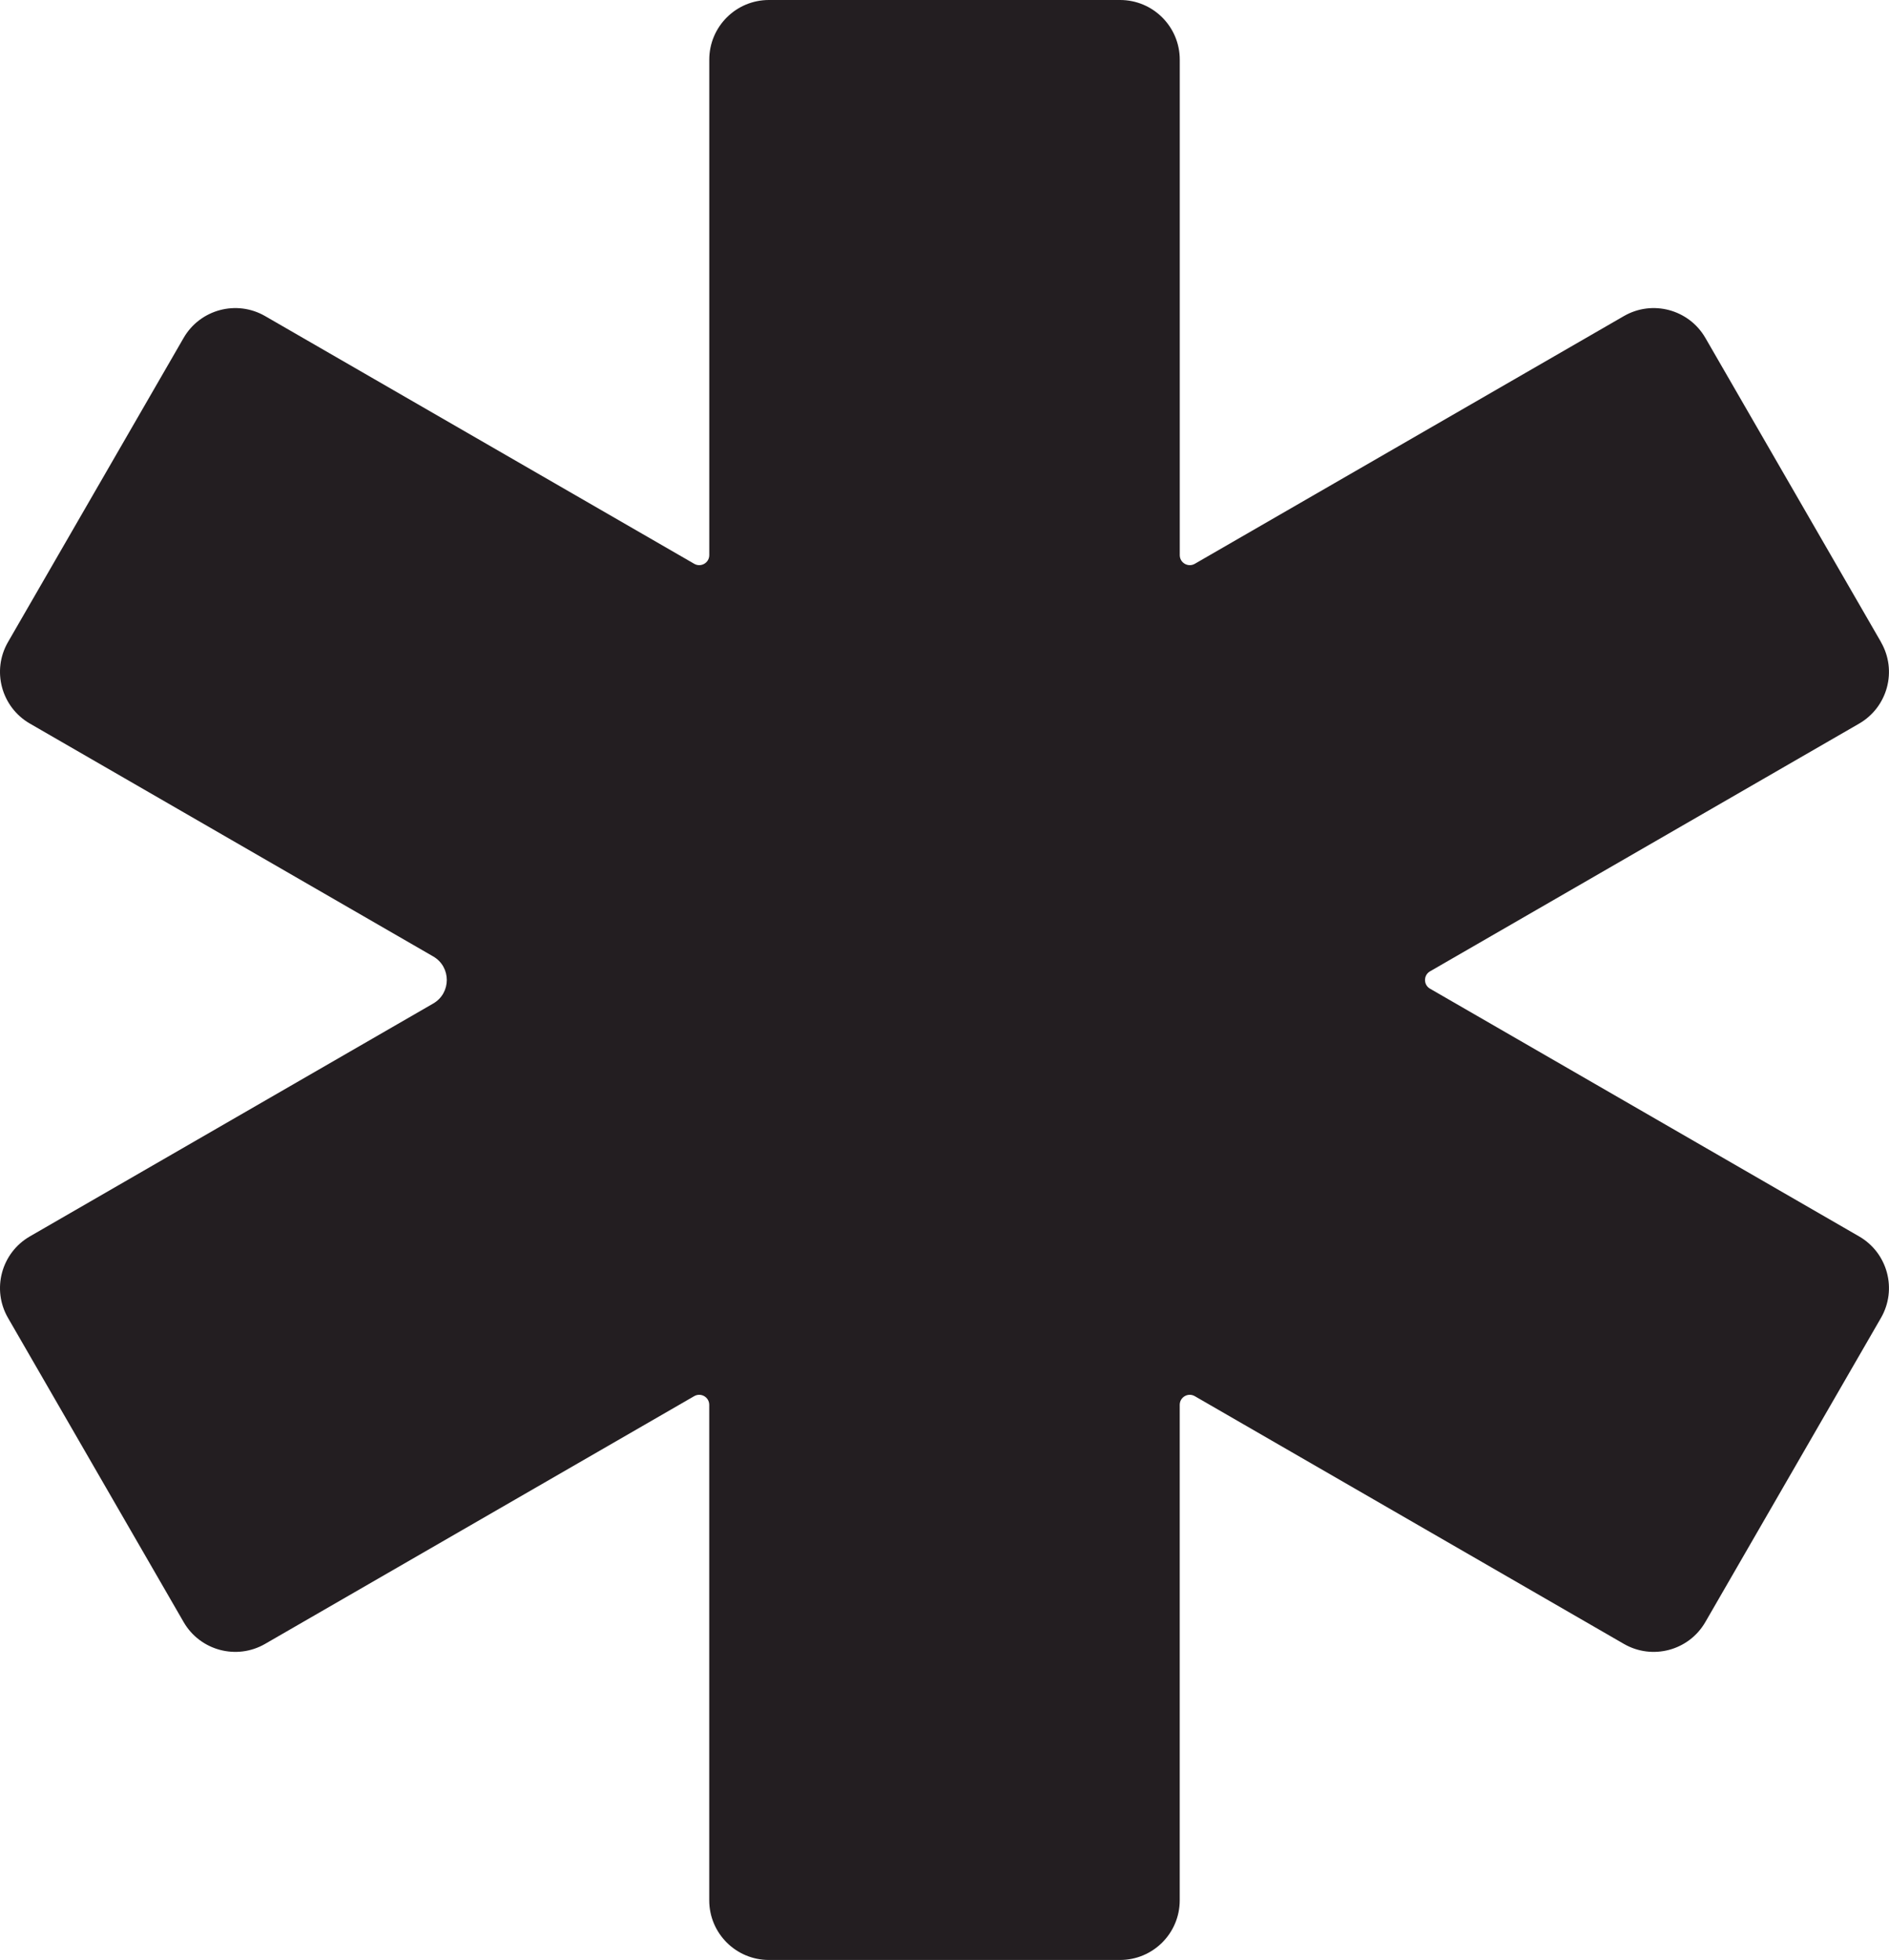 <?xml version="1.0" encoding="UTF-8"?>
<svg id="Layer_2" data-name="Layer 2" xmlns="http://www.w3.org/2000/svg" viewBox="0 0 588.06 610.16">
  <defs>
    <style>
      .cls-1 {
        fill: #231e21;
      }
    </style>
  </defs>
  <g id="Layer_1-2" data-name="Layer 1">
    <path class="cls-1" d="M585.57,199.88l-54.67-94.68c-5.13-8.88-16.49-11.93-25.37-6.8l-133.58,77.12c-2.08,1.2-4.68-.3-4.68-2.7V18.58c0-10.26-8.32-18.58-18.57-18.58h-109.33c-10.26,0-18.57,8.32-18.57,18.58v154.24c0,2.4-2.6,3.9-4.68,2.7L82.53,98.4c-8.88-5.13-20.24-2.08-25.37,6.8L2.49,199.88c-5.13,8.88-2.08,20.24,6.8,25.37l125.57,72.5c5.64,3.26,5.64,11.4,0,14.66L9.29,384.91c-8.88,5.13-11.93,16.49-6.8,25.37l54.67,94.68c5.13,8.88,16.49,11.93,25.37,6.8l133.58-77.12c2.08-1.2,4.68.3,4.68,2.7v154.25c0,10.26,8.32,18.57,18.57,18.57h109.33c10.26,0,18.57-8.32,18.57-18.57v-154.25c0-2.4,2.6-3.9,4.68-2.7l133.58,77.12c8.88,5.13,20.24,2.09,25.37-6.8l54.67-94.68c5.13-8.88,2.08-20.25-6.8-25.37l-133.58-77.12c-2.08-1.2-2.08-4.2,0-5.4l133.58-77.12c8.88-5.13,11.93-16.49,6.8-25.37"/>
  </g>
</svg>